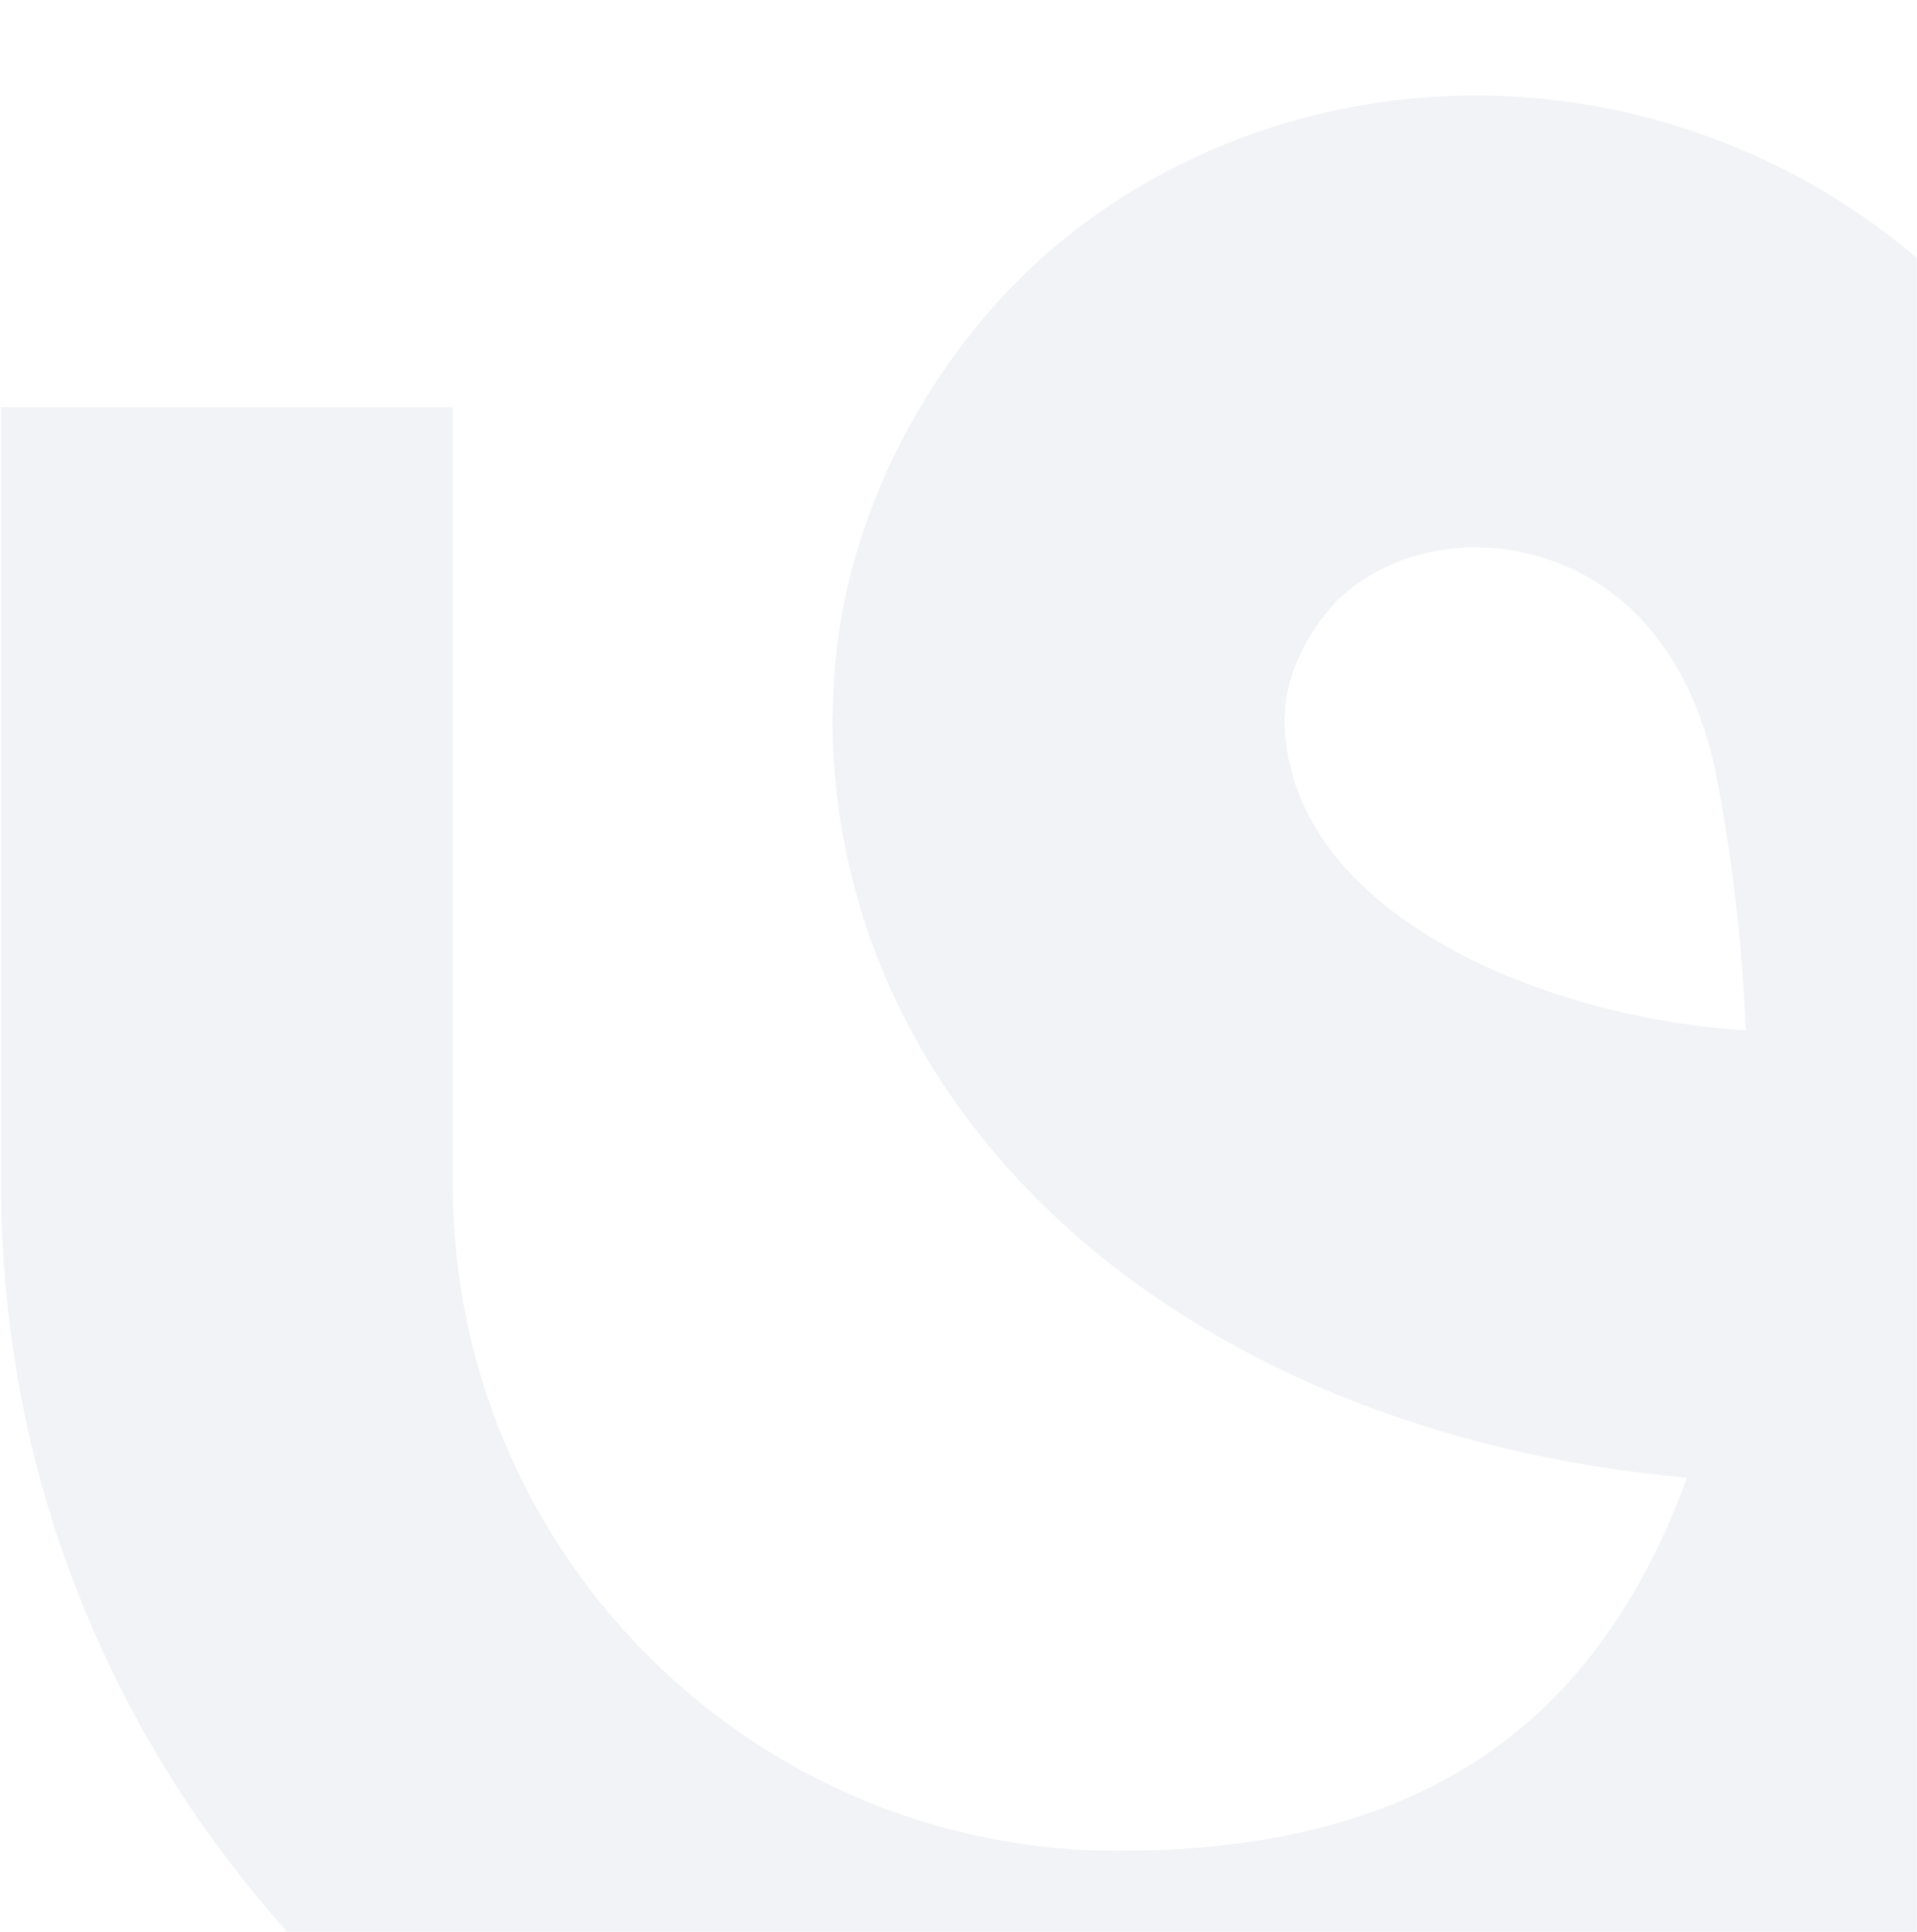 <?xml version="1.0" encoding="UTF-8"?> <svg xmlns="http://www.w3.org/2000/svg" width="1441" height="1452" viewBox="0 0 1441 1452" fill="none"><g clip-path="url(#clip0_914_9662)"><path opacity="0.1" d="M1972.03 108.16C1970.45 103.215 1966.45 93.851 1963.09 86.276L1650.56 221.049C1653.4 228.414 1656.55 235.673 1659.92 242.722C1723.88 378.126 1746.6 556.771 1647.3 666.504C1646.35 667.557 1645.51 668.609 1644.56 669.556C1638.57 604.747 1629.84 552.458 1623.31 519.317C1584.18 316.579 1458.27 164.026 1278.18 100.585C1109.97 41.563 923.044 74.703 790.711 187.172C711.185 254.821 625.978 382.65 625.978 538.36H625.663C625.663 759.72 767.463 950.254 1005.09 1048.1C1084.2 1080.61 1174.24 1102.28 1268.08 1110.49C1249.25 1162.88 1223.48 1210.86 1190.02 1251.57C1112.6 1345.42 998.362 1390.97 840.467 1390.97C599.154 1390.97 397.289 1219.17 350.583 991.285C343.956 958.775 340.379 925.003 340.379 890.6V305.953H0.816V890.81C0.816 944.572 5.971 997.177 15.543 1048.2C84.129 1408.97 384.14 1688.72 754.63 1726.49C782.821 1729.43 811.434 1730.8 840.362 1730.8C1166.46 1730.8 1352.86 1587.82 1451.74 1467.78C1550.31 1348.15 1603.12 1206.75 1629.31 1068.93C1635.31 1066.83 1641.2 1064.51 1647.19 1062.2C1733.66 1029.69 1813.82 981.185 1880.72 913.956C2129.82 662.822 2052.08 313.844 1971.71 108.055L1971.92 107.844L1972.03 108.16ZM1134.8 734.154H1134.59C1071.47 708.168 965.541 647.988 965.541 538.465H965.857C965.857 499.117 993.418 460.821 1010.88 446.092C1051.59 411.373 1111.23 401.904 1165.93 421.157C1230.21 443.777 1274.28 501.537 1290.27 583.81C1301.74 642.938 1309.63 707.852 1312.26 774.344C1252.09 770.451 1191.08 757.3 1134.69 734.049" fill="#7382A9"></path></g><defs><clipPath id="clip0_914_9662"><rect width="1440" height="1451" fill="white" transform="translate(0.816 0.8)"></rect></clipPath></defs></svg> 